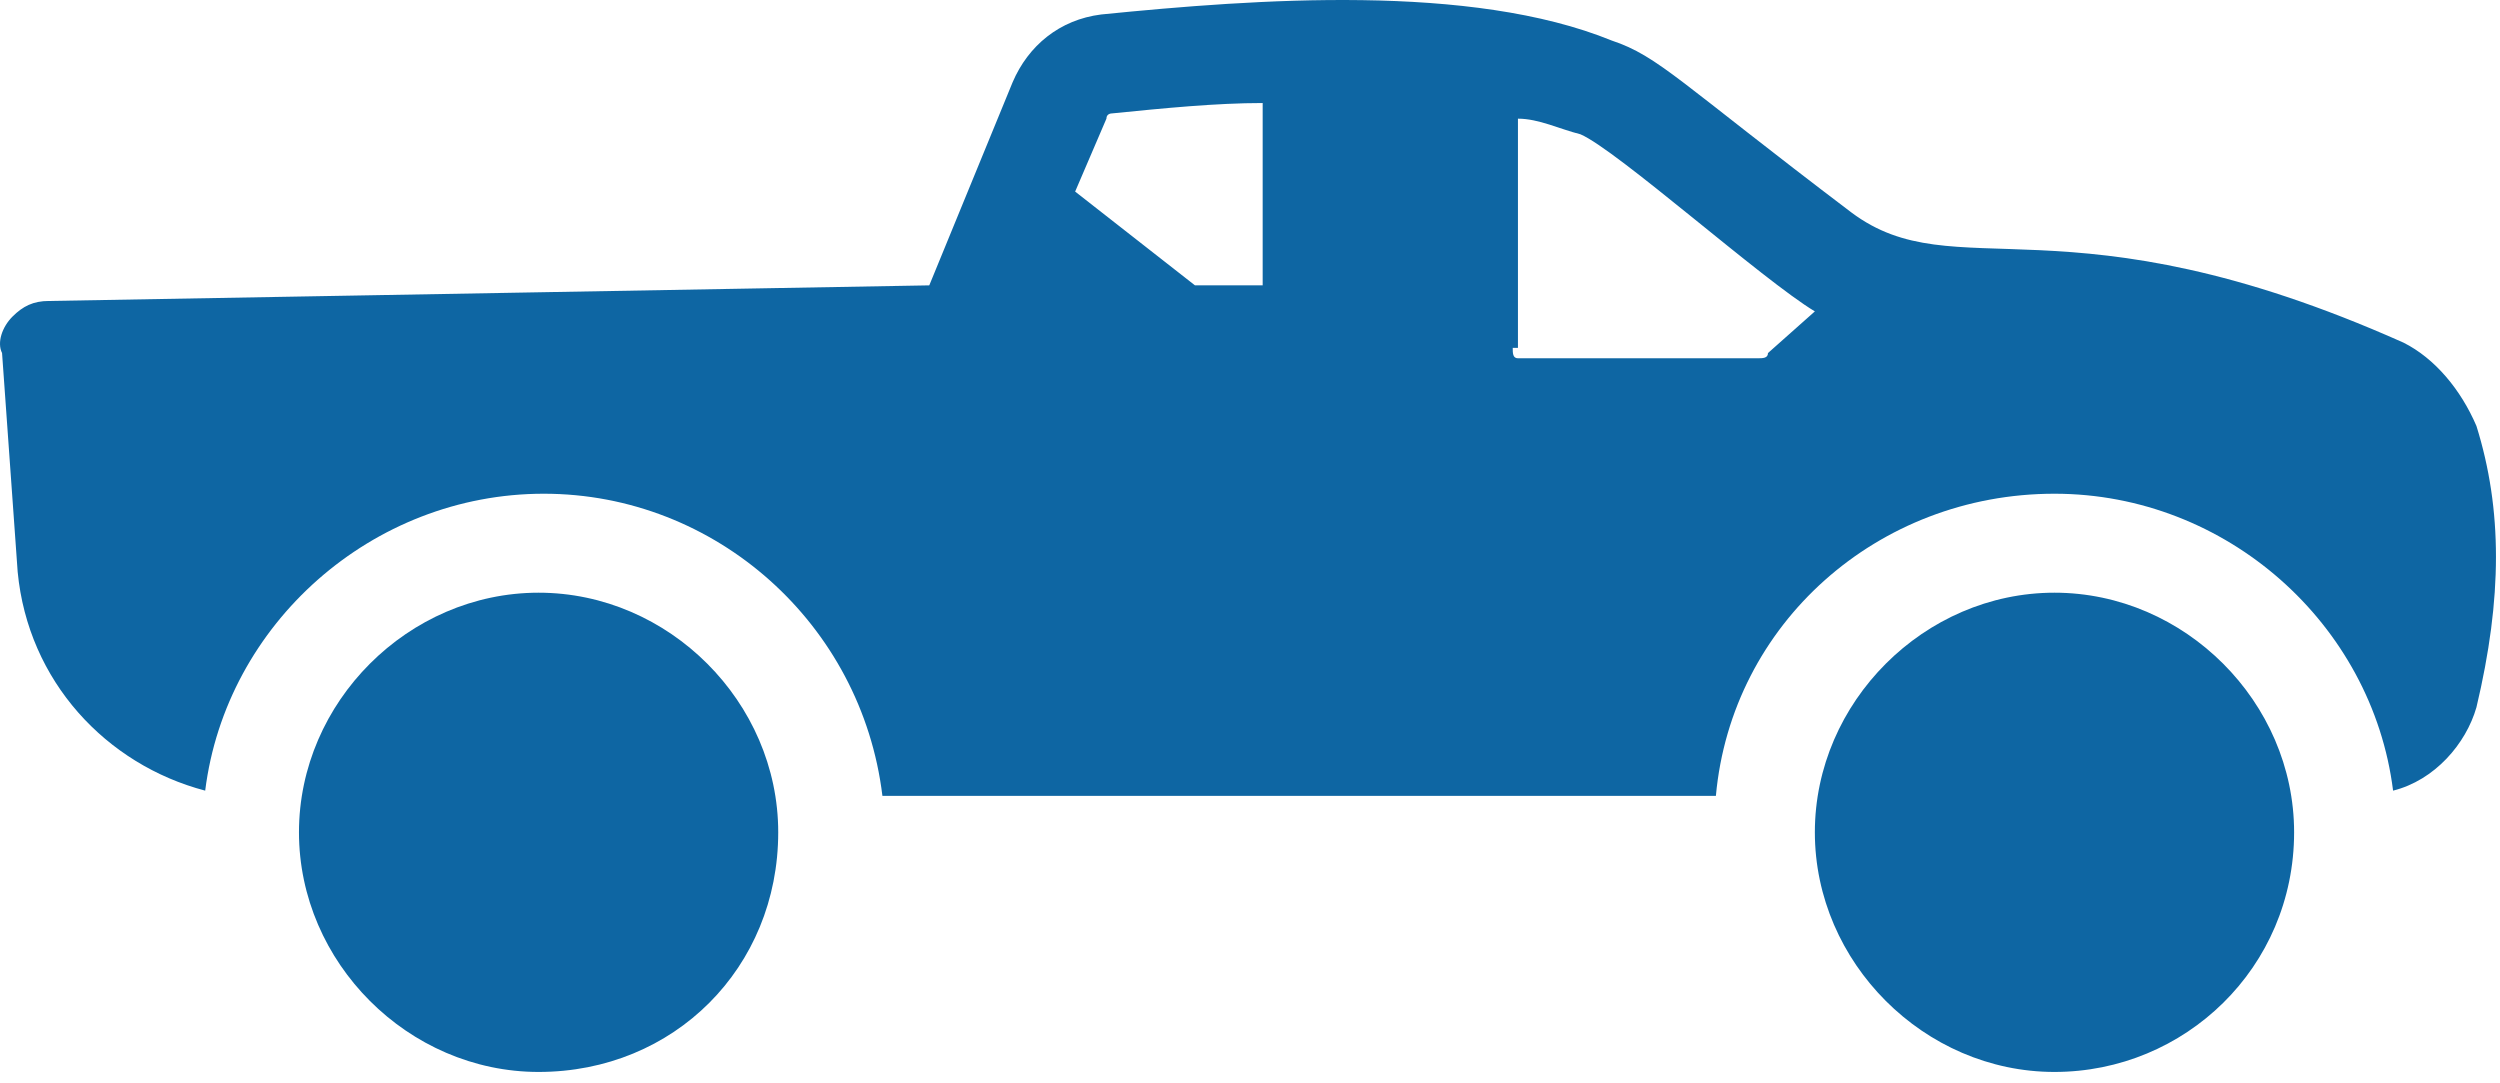 <svg width="90" height="39" viewBox="0 0 90 39" fill="none" xmlns="http://www.w3.org/2000/svg">
<path d="M73.961 38.59C69.273 38.59 65.335 34.652 65.335 29.963C65.335 25.275 69.273 21.337 73.961 21.337C78.65 21.337 82.588 25.275 82.588 29.963C82.588 34.839 78.65 38.59 73.961 38.59Z" fill="#0E66A3"/>
<path d="M19.39 38.59C14.701 38.59 10.763 34.652 10.763 29.963C10.763 25.275 14.701 21.337 19.39 21.337C24.078 21.337 28.016 25.275 28.016 29.963C28.016 34.839 24.265 38.59 19.39 38.59Z" fill="#0E66A3"/>
<path d="M0.449 11.398C0.824 11.023 1.199 10.835 1.761 10.835L33.454 10.273L36.455 2.959C37.017 1.646 38.143 0.708 39.643 0.521C45.269 -0.042 52.958 -0.604 58.021 1.459C59.709 2.021 60.459 2.959 66.648 7.647C70.398 10.46 74.337 6.897 86.526 12.335C87.651 12.898 88.589 14.023 89.152 15.336C90.089 18.337 90.089 21.524 89.152 25.463C88.776 26.775 87.651 28.088 86.151 28.463C85.401 22.462 80.15 17.774 73.962 17.774C67.585 17.774 62.334 22.462 61.772 28.651H31.767C31.017 22.462 25.766 17.774 19.577 17.774C13.388 17.774 8.137 22.462 7.387 28.463C3.824 27.526 1.011 24.525 0.636 20.587L0.074 12.71C-0.114 12.335 0.074 11.773 0.449 11.398ZM54.458 12.523C54.458 12.71 54.458 12.898 54.646 12.898H63.272C63.46 12.898 63.647 12.898 63.647 12.71L65.335 11.21C63.46 10.085 58.209 5.397 56.896 4.834C56.146 4.647 55.396 4.272 54.646 4.272V12.523H54.458ZM43.019 10.273H45.456V3.709C43.769 3.709 41.893 3.896 40.018 4.084C40.018 4.084 39.831 4.084 39.831 4.272L38.705 6.897L43.019 10.273Z" fill="#0E66A3"/>
</svg>
